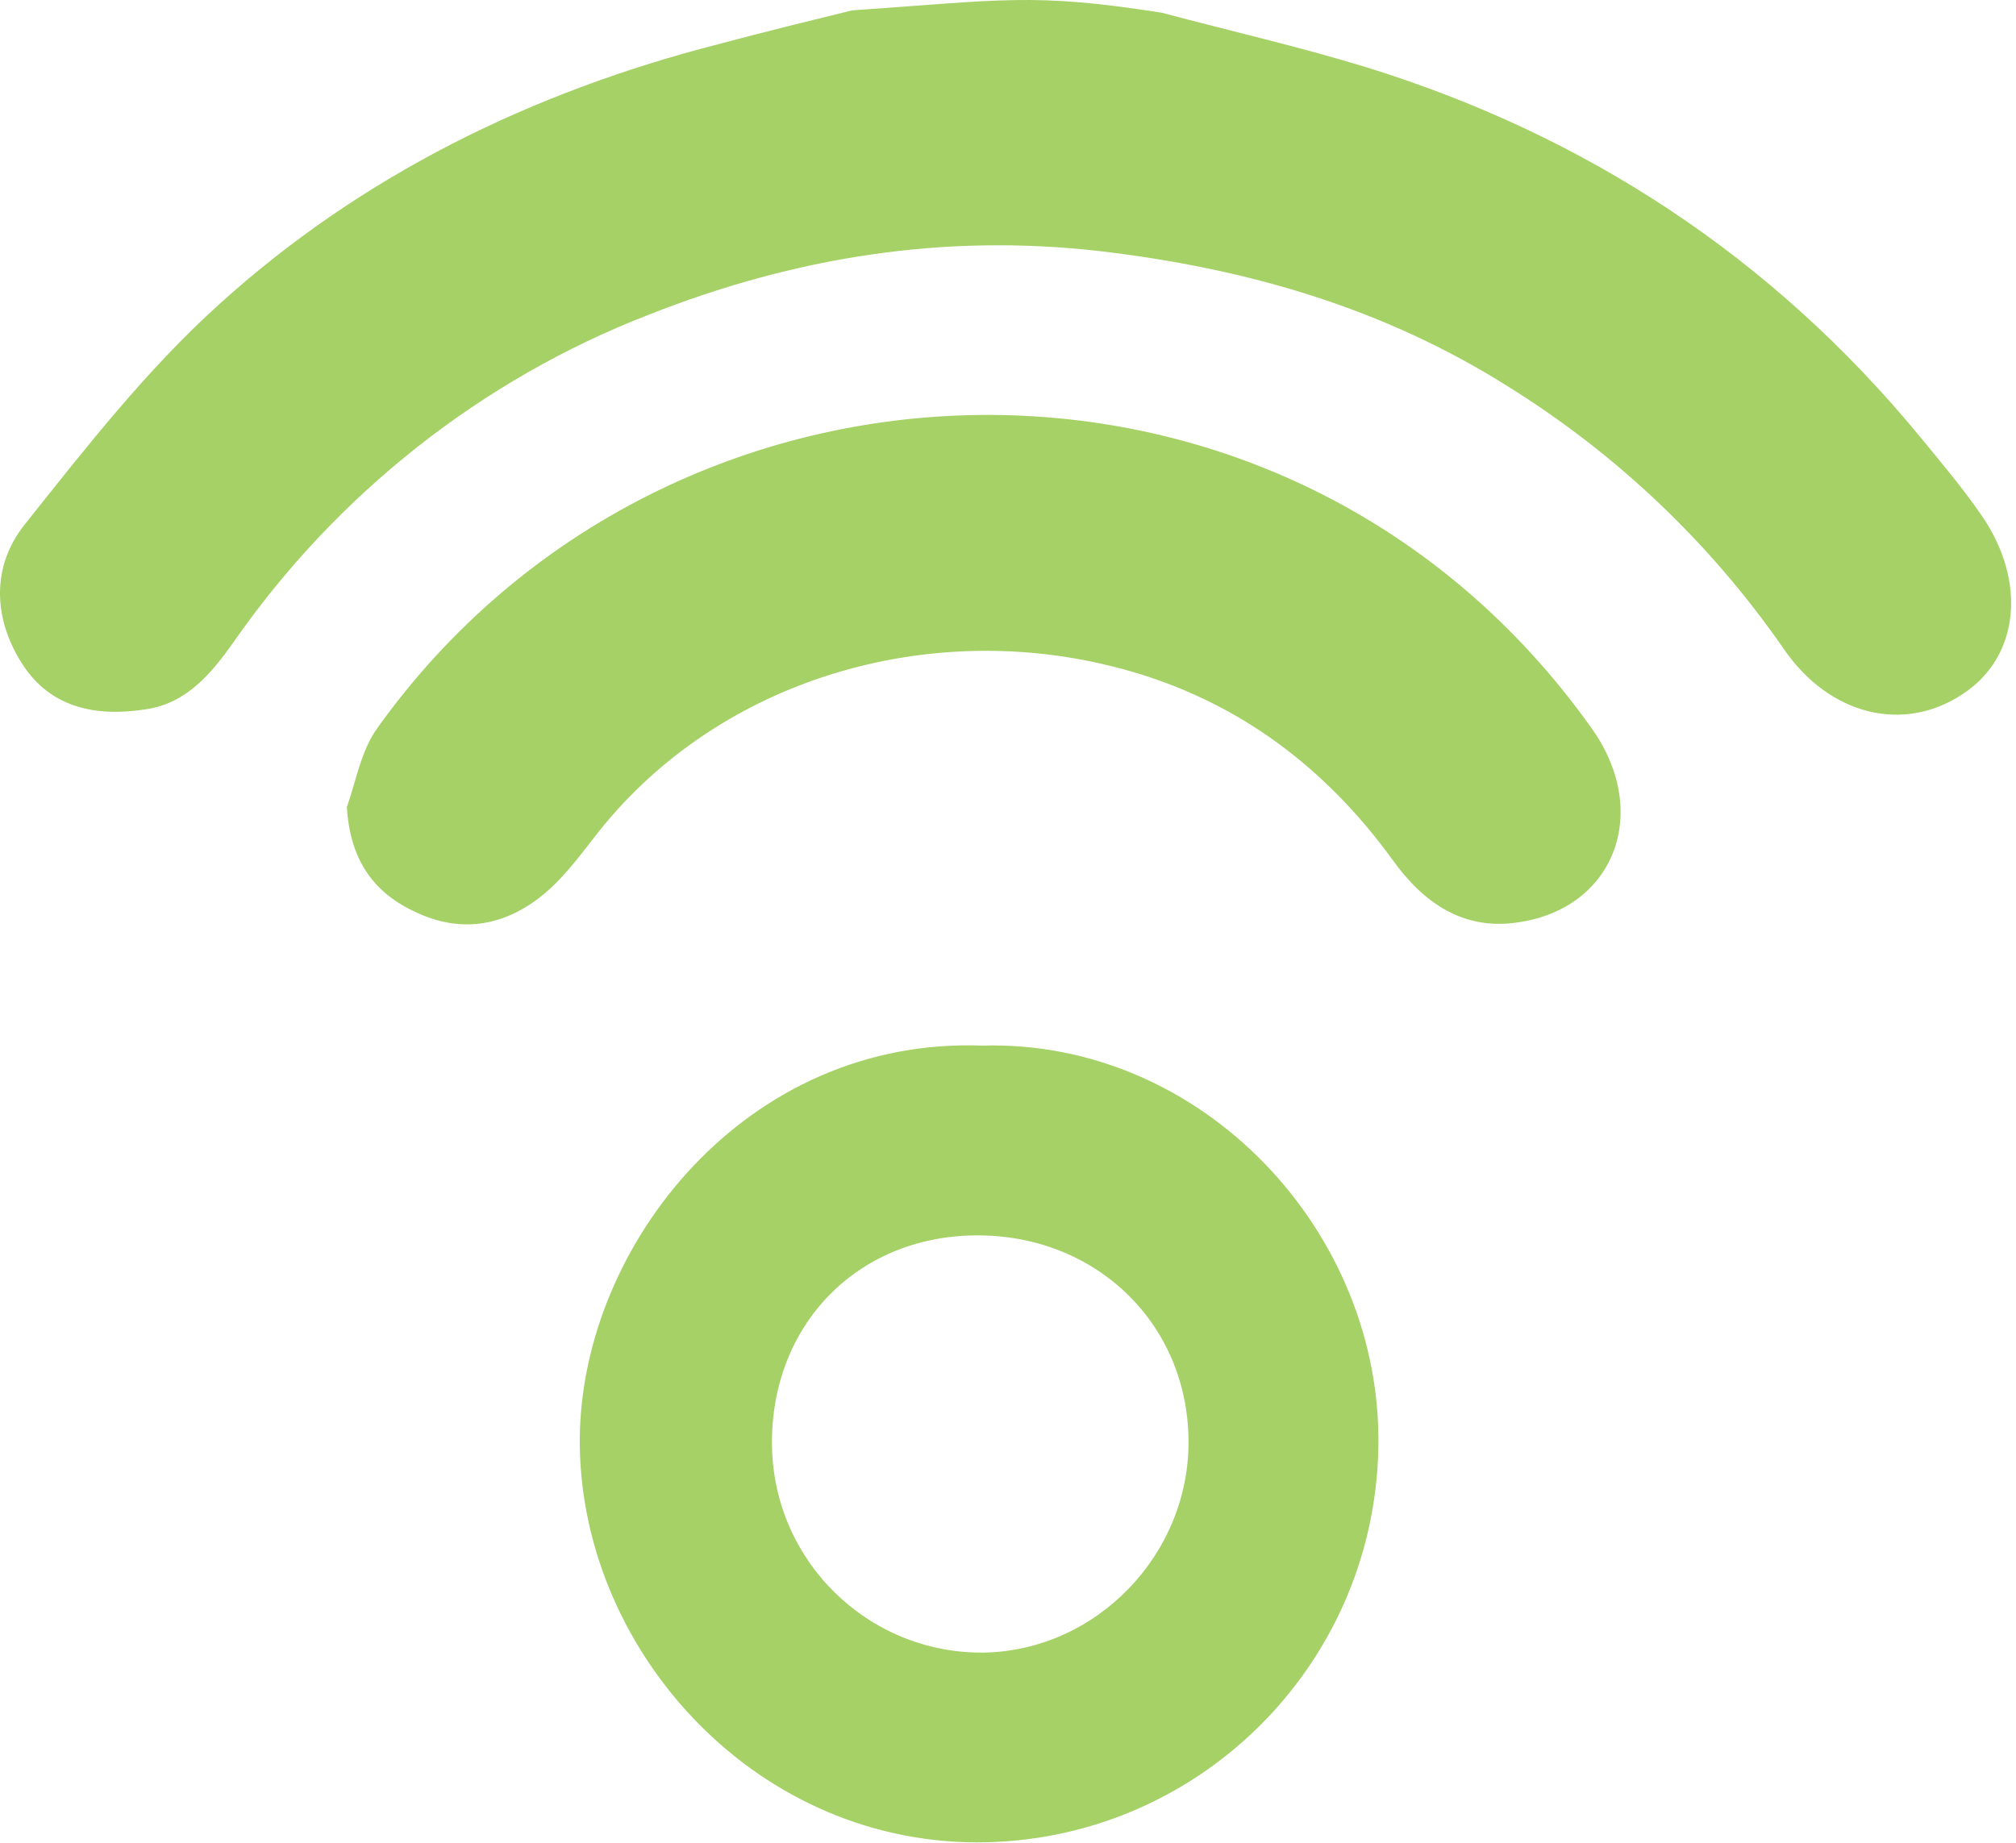   <svg width="257" height="235" viewBox="0 0 257 235" fill="none" xmlns="http://www.w3.org/2000/svg">
                          <title>Podbean</title>
<path d="M73.913 183.224C74.213 158.724 95.113 132.224 125.213 133.324C153.212 132.524 176.312 157.024 175.713 184.724C175.113 212.623 152.413 234.924 124.513 234.924C95.413 234.824 73.613 209.523 73.913 183.224ZM124.413 157.524C109.213 157.624 98.213 169.024 98.413 184.324C98.613 199.024 110.613 210.823 125.312 210.724C139.812 210.524 151.712 198.124 151.512 183.524C151.312 168.624 139.613 157.424 124.413 157.524ZM48.115 92.824C85.315 40.724 164.414 38.425 203.014 93.024C210.514 103.724 205.715 115.924 193.415 117.624C186.615 118.624 181.514 115.224 177.514 109.624C168.514 97.224 156.715 88.625 141.615 84.925C117.415 78.925 90.915 87.024 75.715 106.824C73.615 109.524 71.515 112.325 68.815 114.425C64.015 118.125 58.615 119.024 52.815 116.224C47.315 113.625 44.615 109.324 44.215 102.925C45.415 99.525 46.015 95.724 48.115 92.824ZM108.613 1.324C127.613 0.024 131.613 -0.976 148.113 1.624C156.713 3.924 165.513 5.923 174.012 8.523C202.212 17.223 225.913 32.824 244.713 55.624C247.413 58.924 250.213 62.224 252.613 65.724C258.413 74.124 257.412 83.724 250.312 88.424C242.812 93.523 233.212 91.324 227.312 82.624C218.012 69.224 206.112 57.924 192.312 49.324C176.312 39.224 158.913 34.223 140.213 32.023C120.213 29.723 101.213 32.824 82.713 40.124C61.313 48.424 42.912 63.024 29.812 81.824C26.912 85.924 23.812 89.624 18.713 90.424C12.513 91.424 6.512 90.424 2.812 84.624C-0.888 78.824 -1.087 72.224 3.113 66.924C10.913 57.124 18.713 47.124 27.913 38.824C46.113 22.324 67.813 11.724 91.613 5.624C97.213 4.124 102.913 2.724 108.613 1.324Z" fill="#A5D167"/>
</svg>
